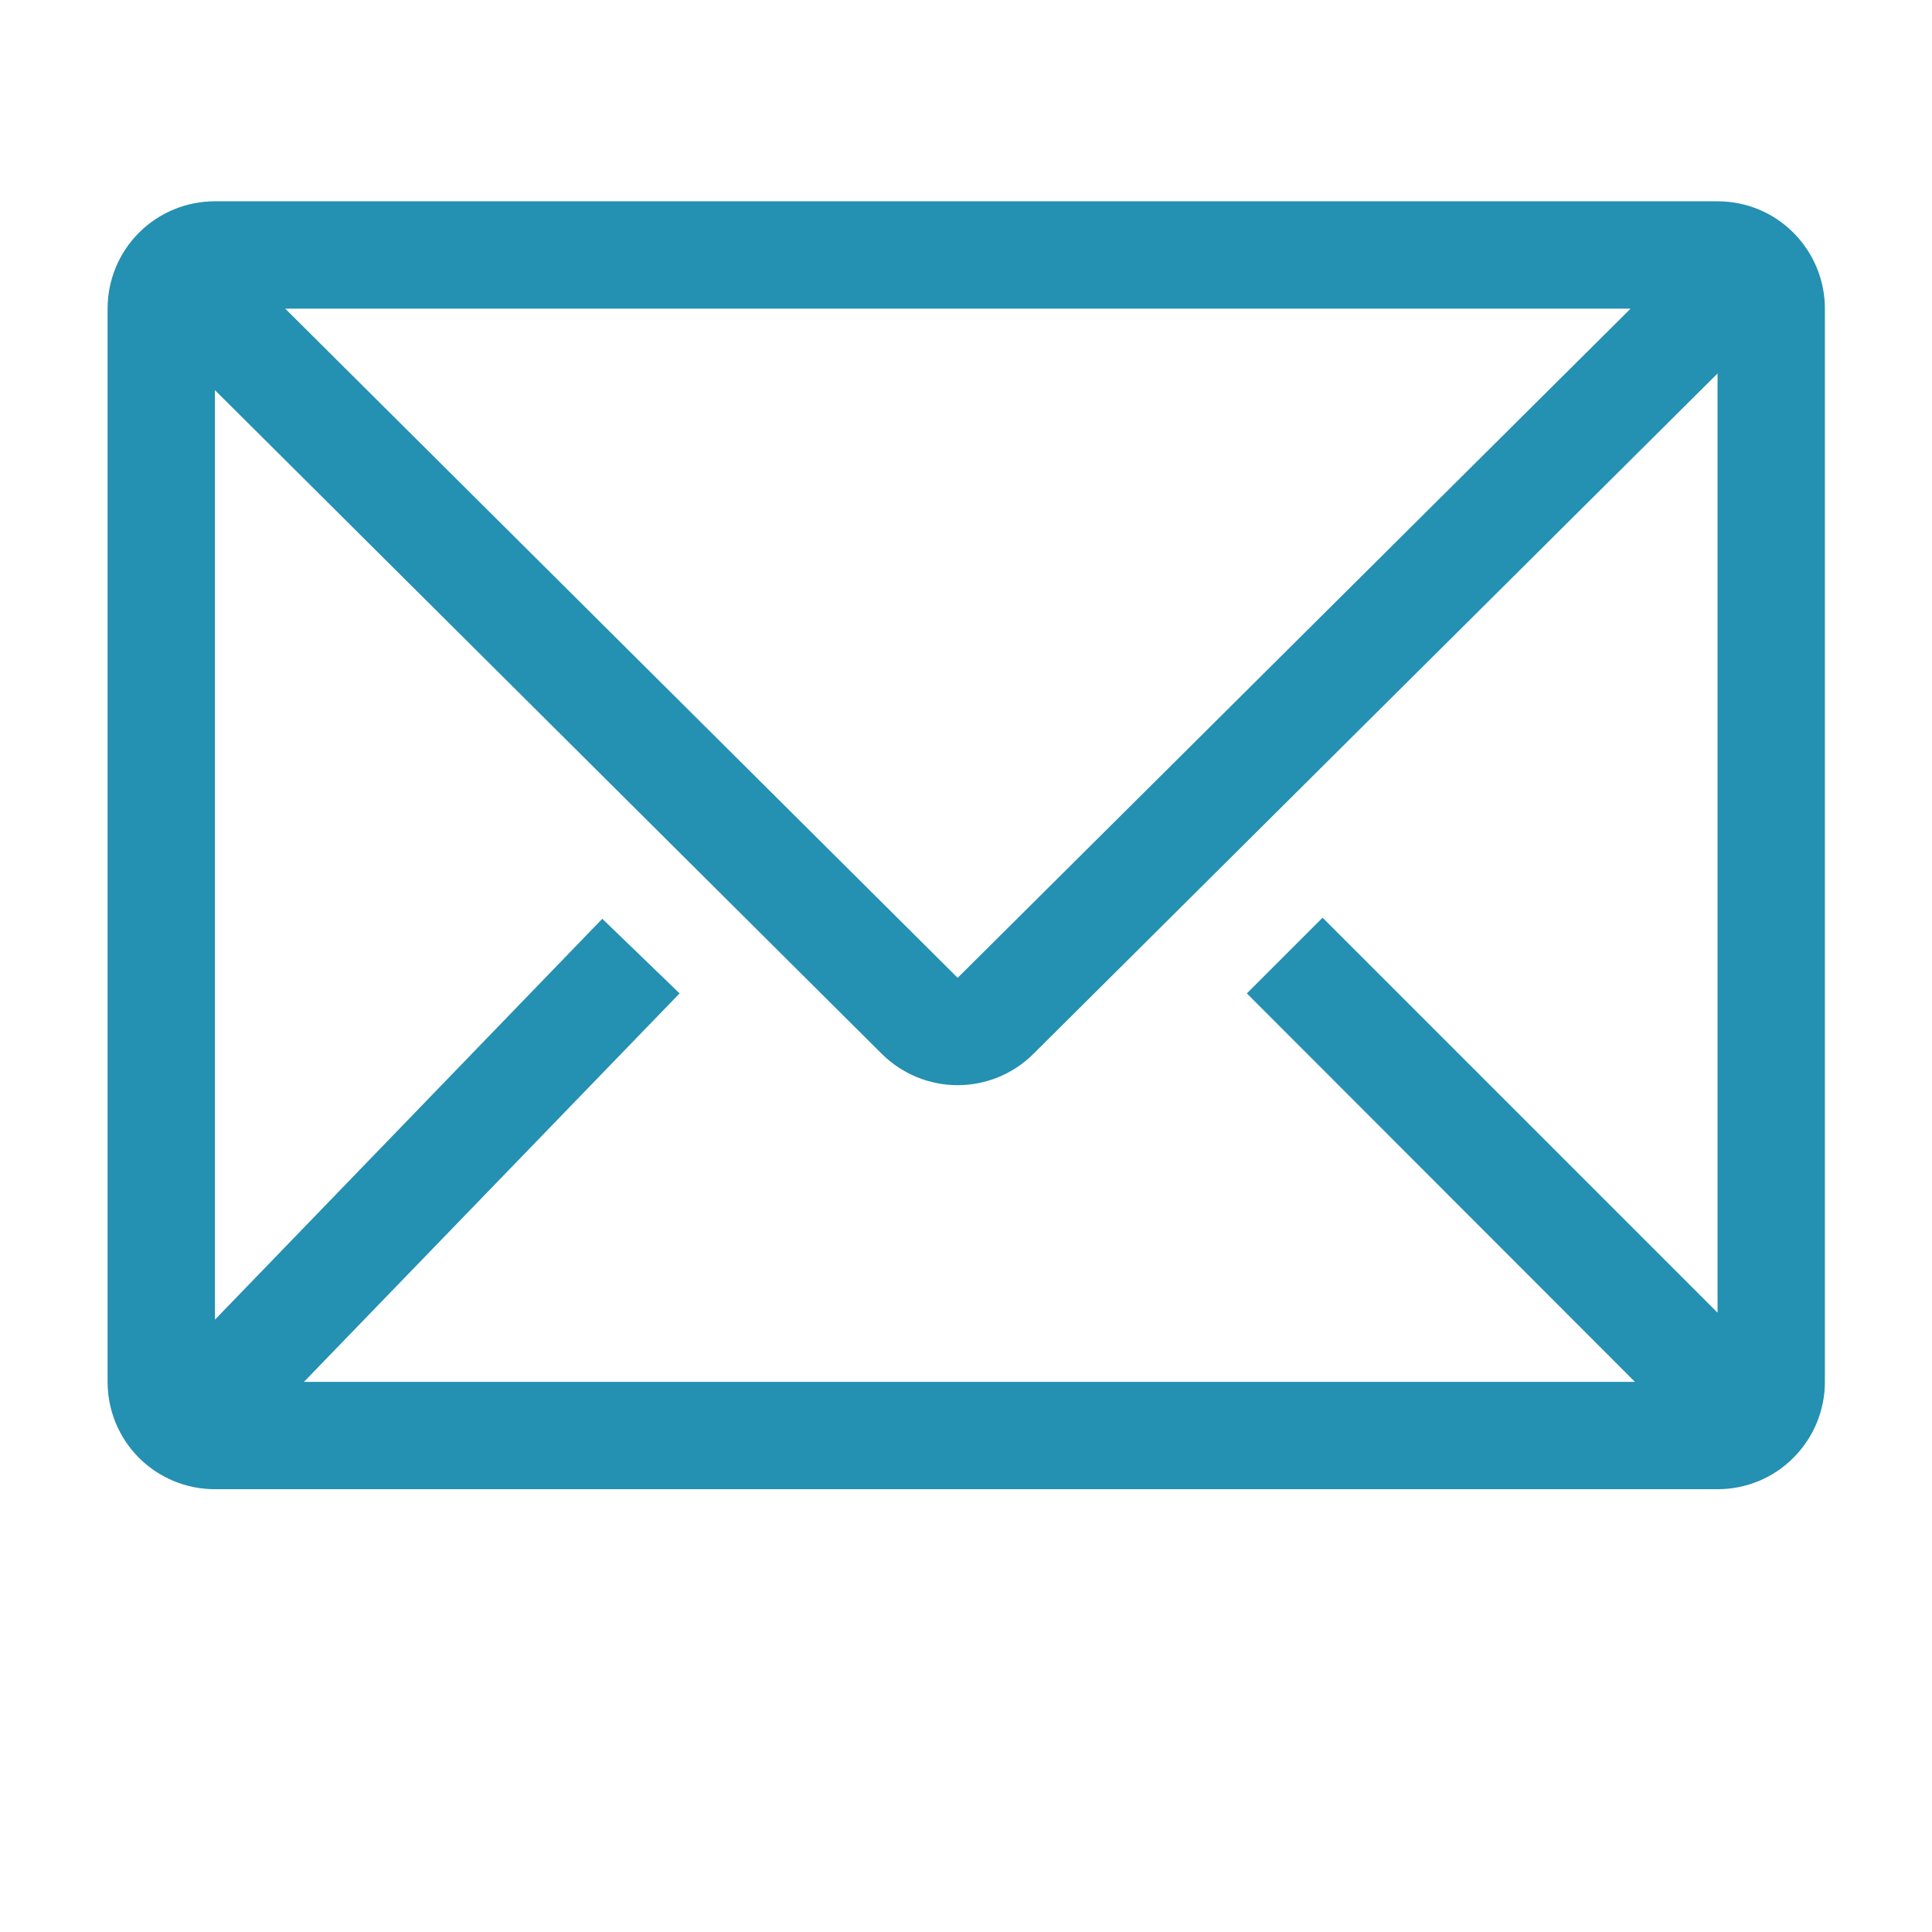 <svg width="16" height="16" viewBox="0 0 16 16" fill="none" xmlns="http://www.w3.org/2000/svg">
<g clip-path="url(#clip0_5733_25980)">
<path d="M14.224 1.667H1.78C1.544 1.667 1.318 1.76 1.151 1.927C0.984 2.094 0.891 2.32 0.891 2.556V11.444C0.891 11.68 0.984 11.906 1.151 12.073C1.318 12.24 1.544 12.333 1.78 12.333H14.224C14.46 12.333 14.686 12.24 14.852 12.073C15.019 11.906 15.113 11.68 15.113 11.444V2.556C15.113 2.32 15.019 2.094 14.852 1.927C14.686 1.76 14.46 1.667 14.224 1.667ZM13.54 11.444H2.517L5.628 8.227L4.988 7.609L1.78 10.929V3.231L7.304 8.729C7.471 8.894 7.696 8.987 7.931 8.987C8.165 8.987 8.391 8.894 8.557 8.729L14.224 3.093V10.871L10.953 7.6L10.326 8.227L13.54 11.444ZM2.362 2.556H13.504L7.931 8.098L2.362 2.556Z" fill="#2490B2"/>
</g>
<defs>
<clipPath id="clip0_5733_25980">
<rect width="16" height="16" fill="white"/>
</clipPath>
</defs>
</svg>
